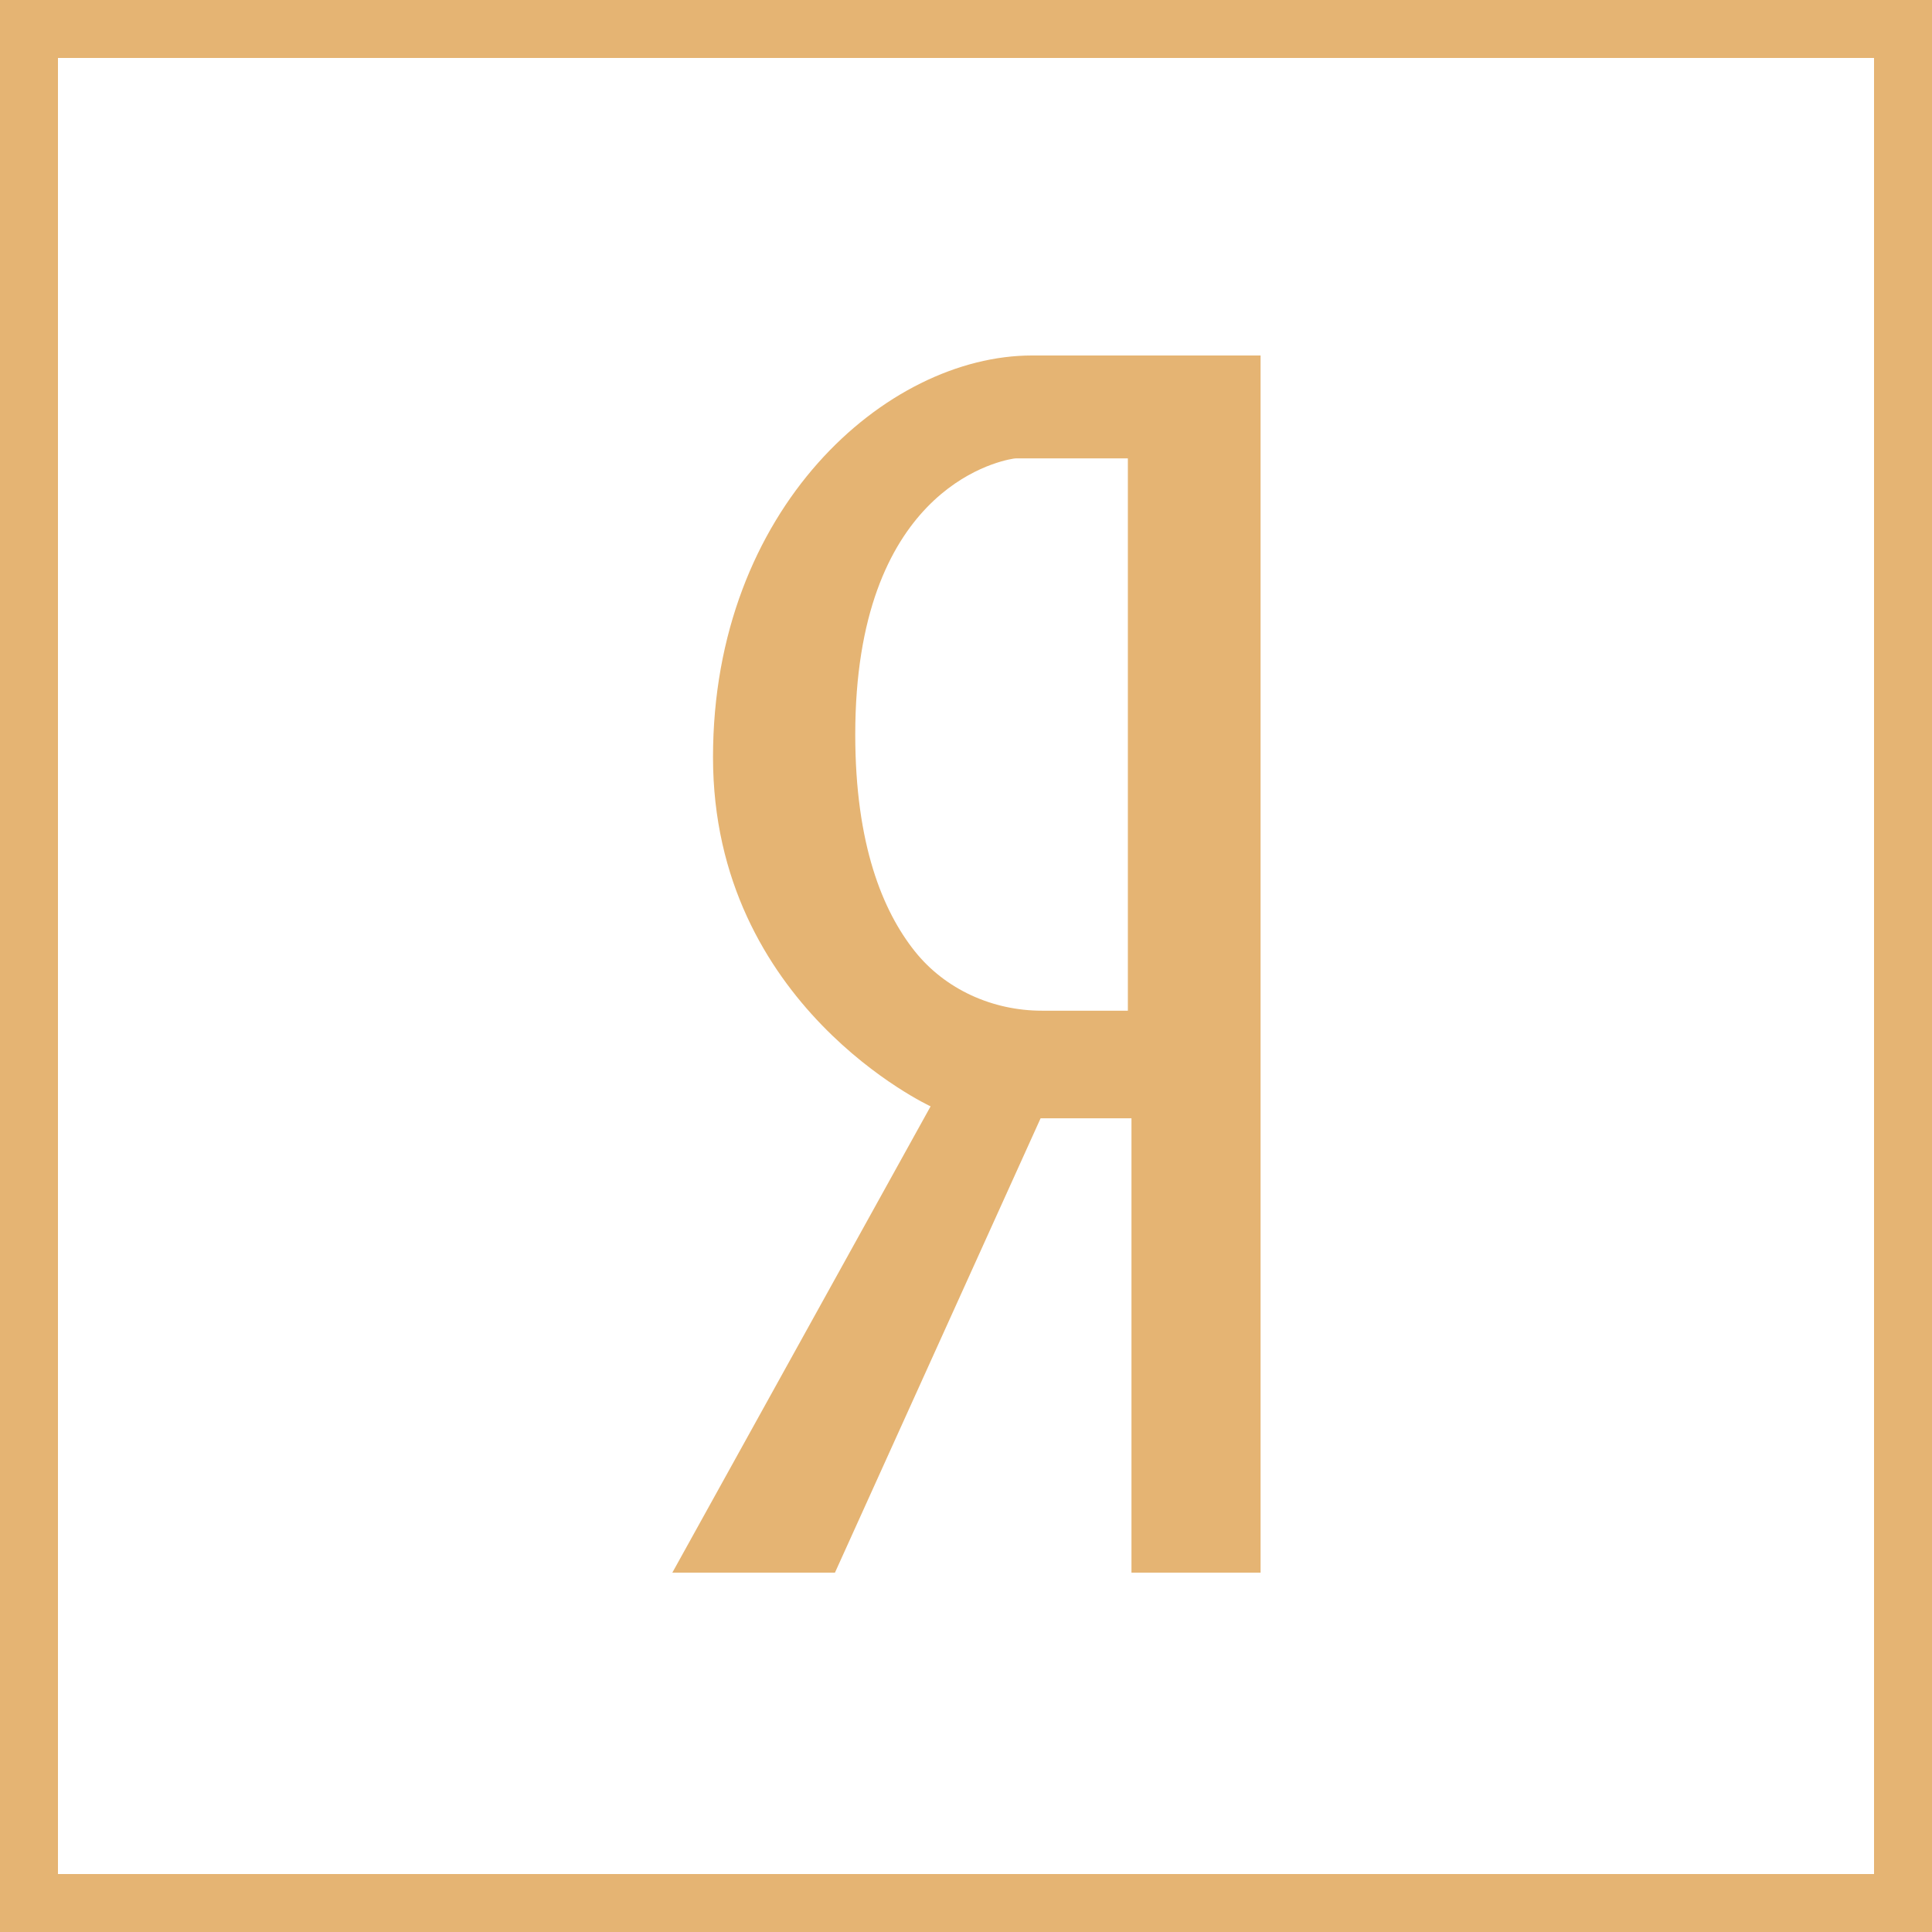 <?xml version="1.0" encoding="UTF-8"?> <svg xmlns="http://www.w3.org/2000/svg" width="500" height="500" viewBox="0 0 500 500" fill="none"> <path d="M216.085 407L269.305 289.415H292.823V407H326.237V92H267.064C229.4 92 184.526 131.611 184.526 195.966C184.526 260.331 240.838 286.32 240.838 286.32L174 407H216.085ZM236.722 246.154C228.498 235.819 221.338 218.63 221.338 190.094C221.338 127.585 257.278 119.511 262.237 118.701C262.593 118.641 262.938 118.621 263.294 118.621H291.89V261.567H269.641C256.925 261.567 244.643 256.102 236.722 246.154Z" fill="#E5B473"></path> <path d="M492.5 7.5H7.5V492.5H492.5V7.5Z" stroke="#E5B473" stroke-width="15"></path> </svg> 